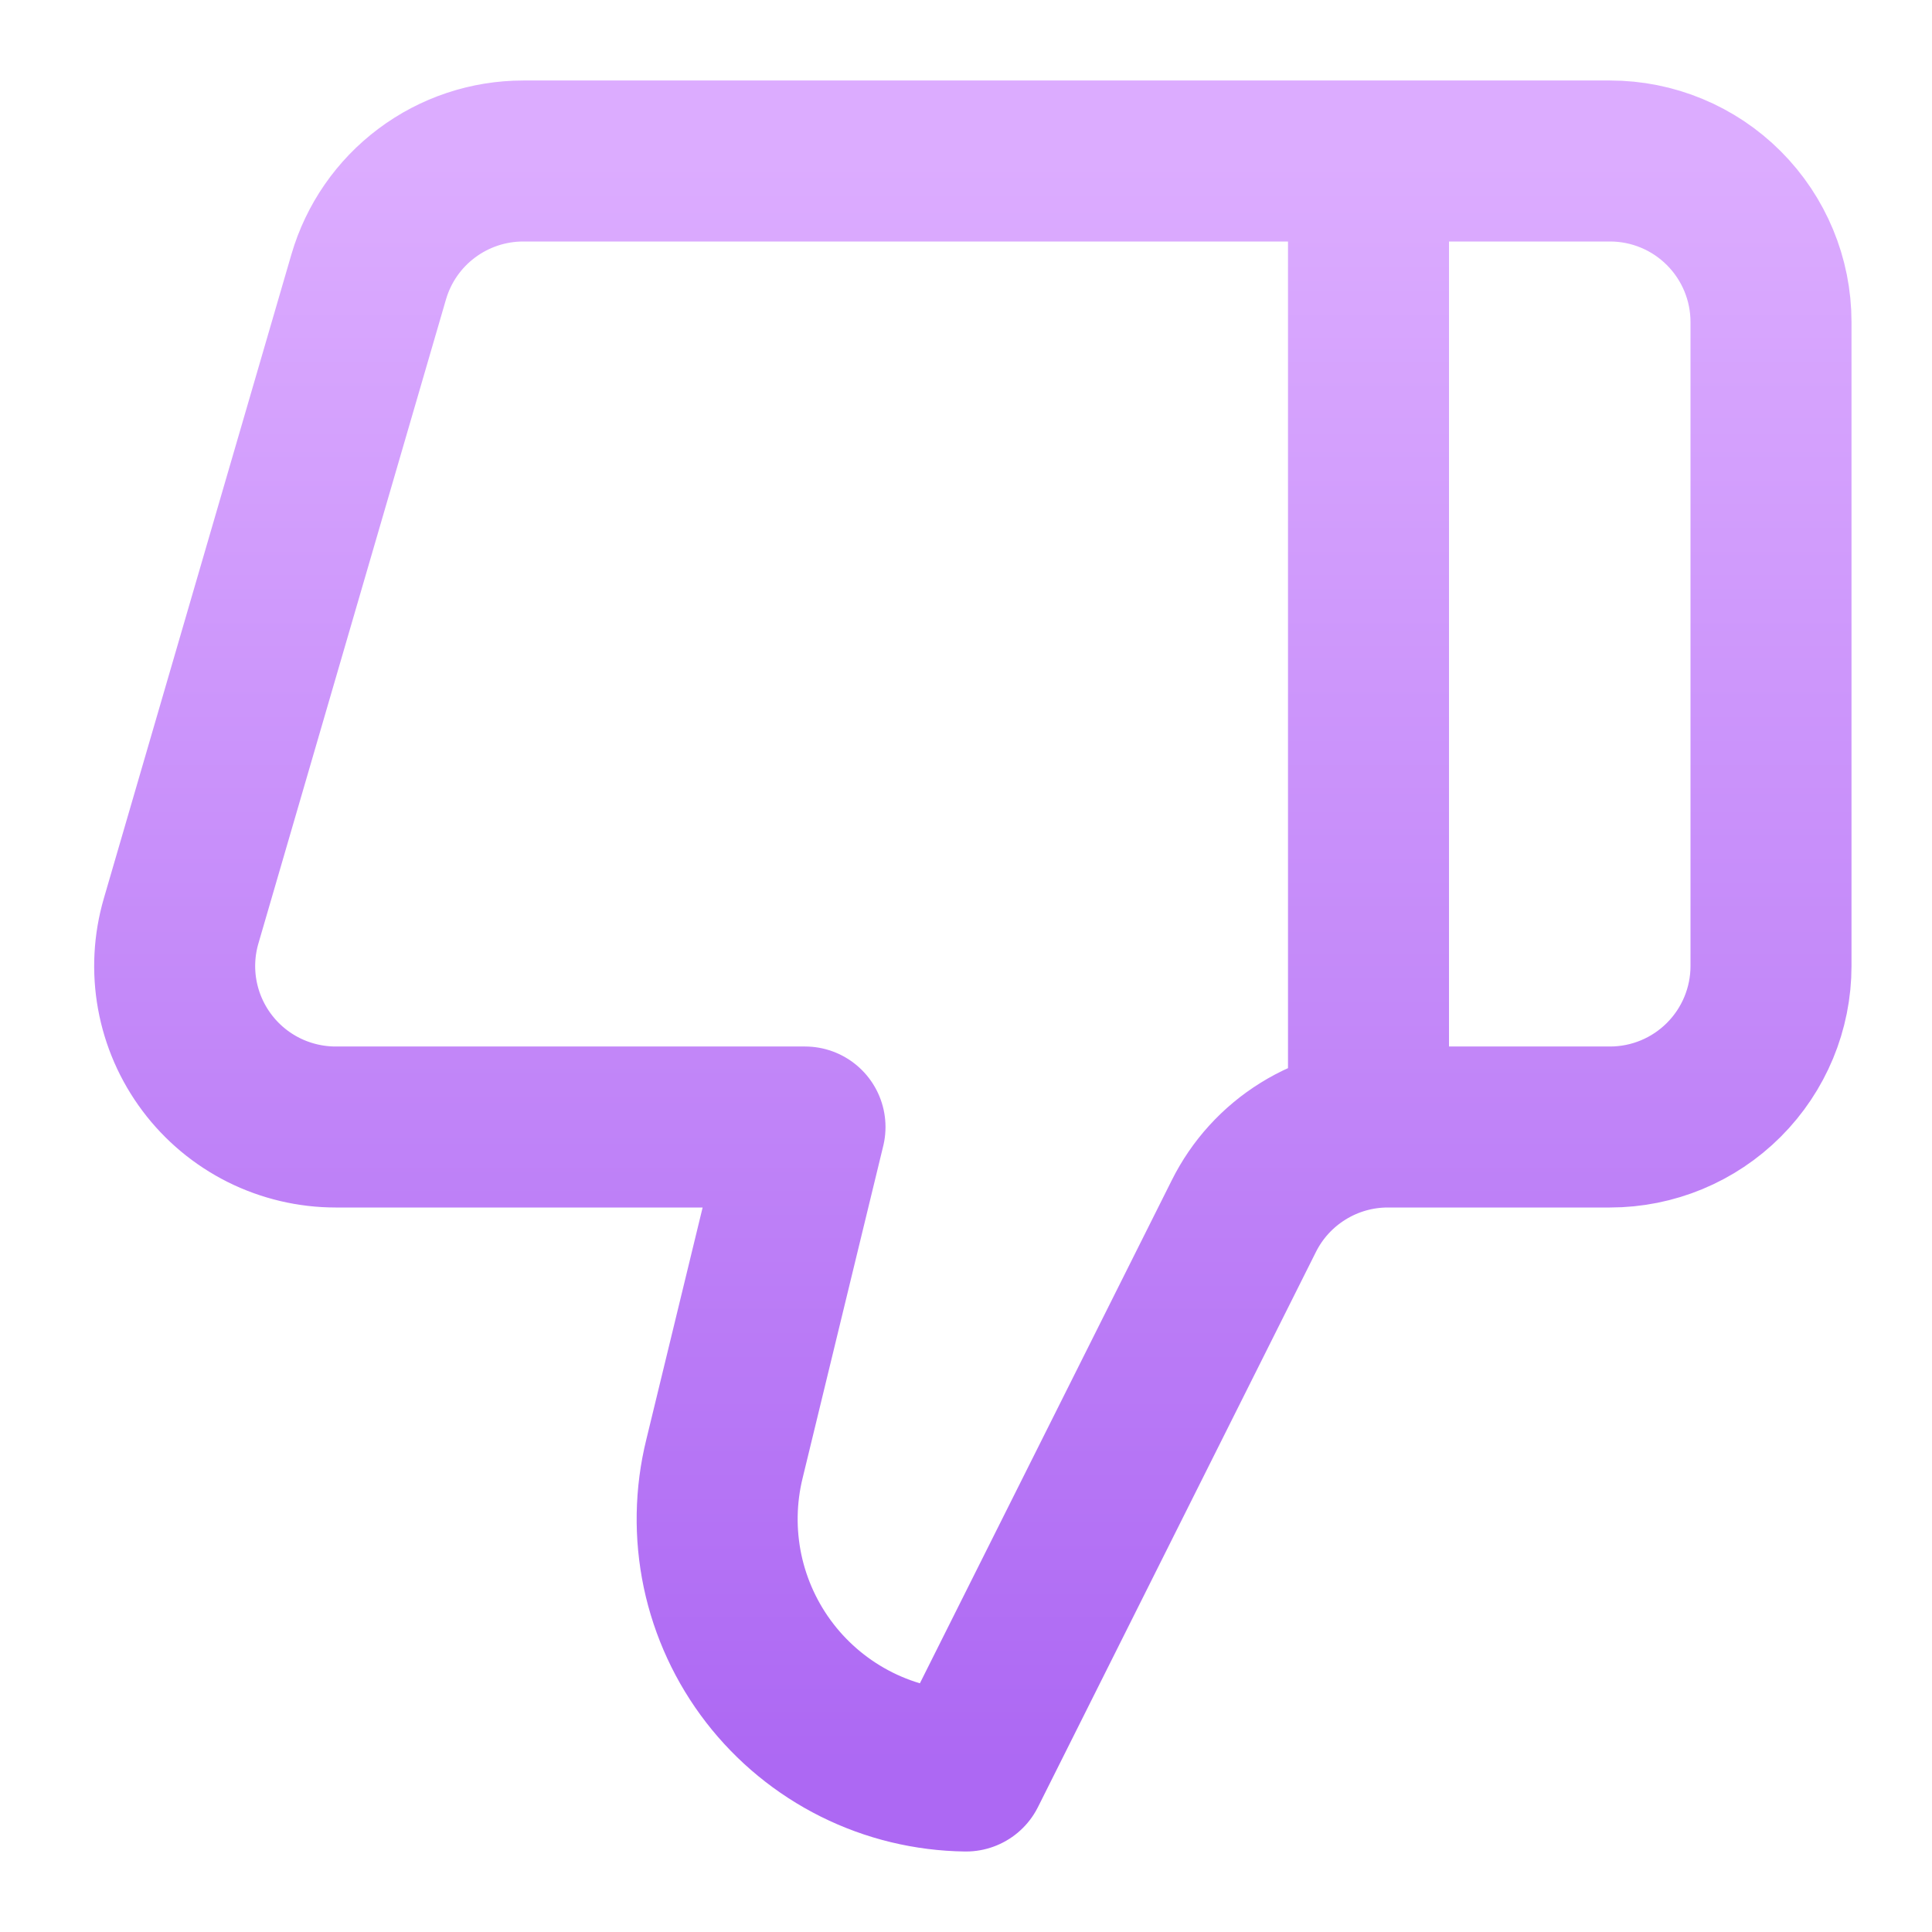 <svg width="48" height="48" viewBox="0 0 48 48" fill="none" xmlns="http://www.w3.org/2000/svg">
<path d="M34 28V4M18 36.24L20 28H8.34C7.719 28 7.106 27.855 6.551 27.578C5.996 27.3 5.512 26.897 5.14 26.4C4.767 25.903 4.515 25.326 4.404 24.715C4.293 24.105 4.326 23.476 4.5 22.88L9.16 6.88C9.402 6.049 9.907 5.319 10.6 4.8C11.292 4.281 12.134 4 13 4H40C41.061 4 42.078 4.421 42.828 5.172C43.578 5.922 44 6.939 44 8V24C44 25.061 43.578 26.078 42.828 26.828C42.078 27.579 41.061 28 40 28H34.48C33.736 28 33.006 28.208 32.374 28.601C31.741 28.993 31.231 29.554 30.9 30.22L24 44C23.057 43.988 22.128 43.764 21.284 43.343C20.44 42.922 19.702 42.316 19.125 41.57C18.548 40.823 18.147 39.956 17.952 39.034C17.758 38.111 17.774 37.156 18 36.24Z" stroke="url(#paint0_linear_676_25453)" stroke-width="4" stroke-linecap="round" stroke-linejoin="round"/>
<defs>
<linearGradient id="paint0_linear_676_25453" x1="24.17" y1="4" x2="24.17" y2="44" gradientUnits="userSpaceOnUse">
<stop stop-color="#DCACFF"/>
<stop offset="1" stop-color="#AD68F3"/>
</linearGradient>
</defs>
</svg>
